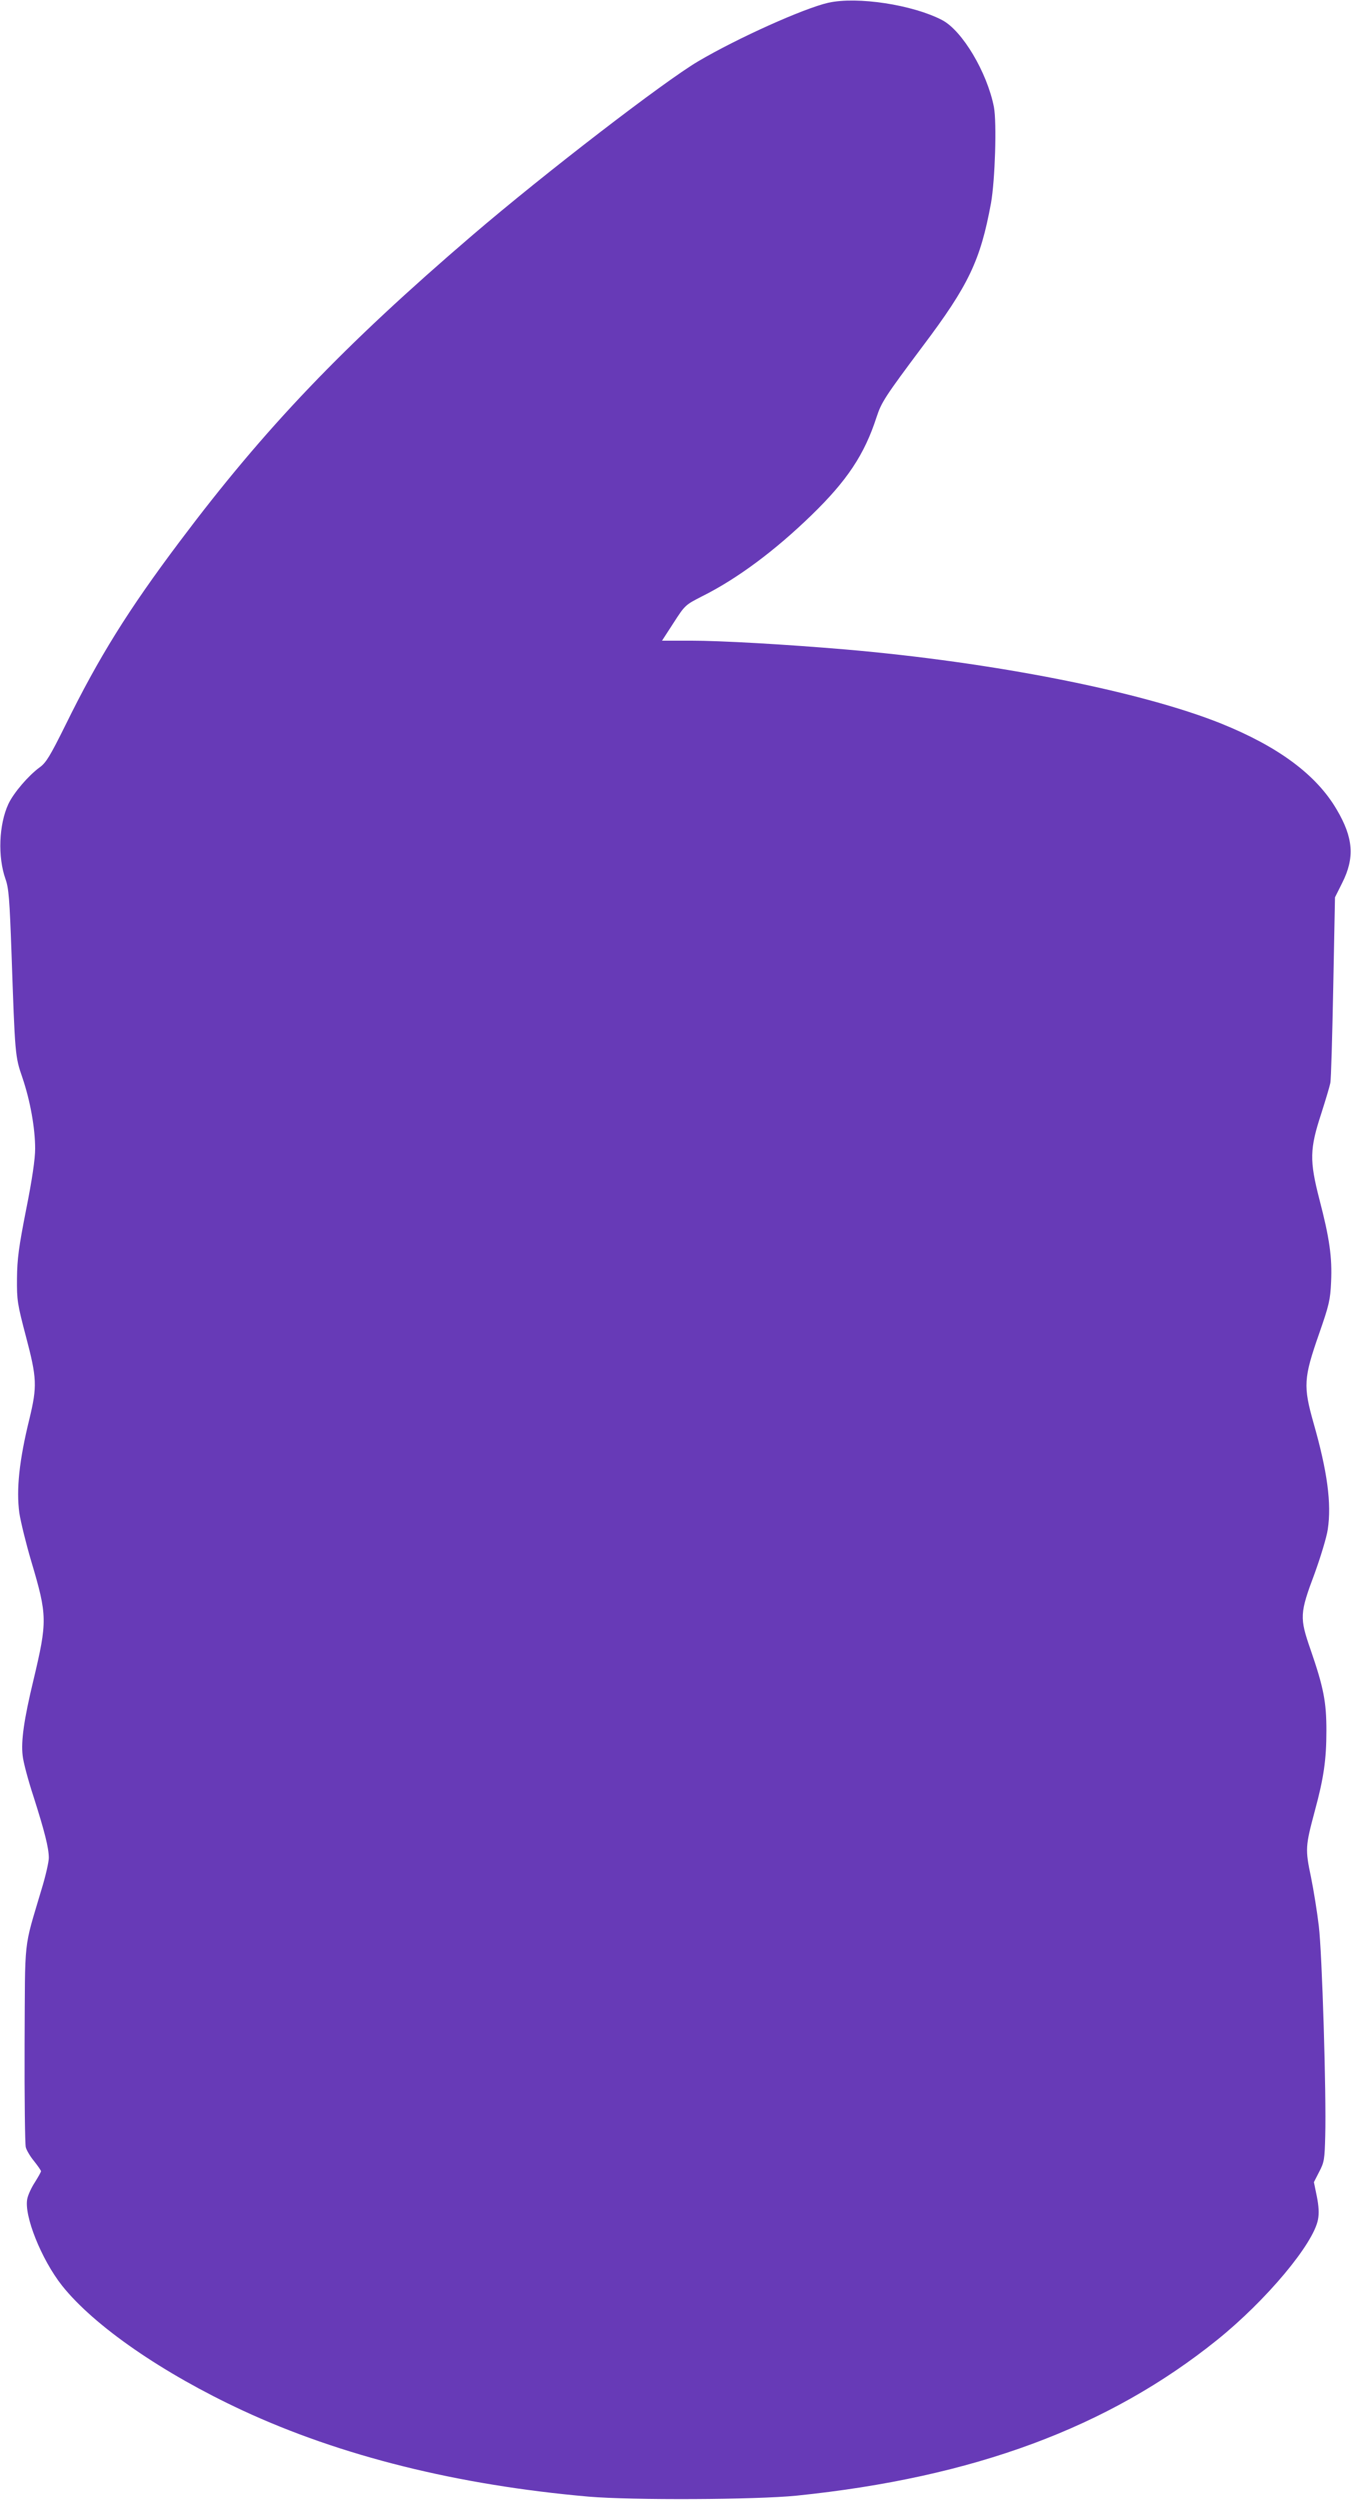 <?xml version="1.0" standalone="no"?>
<!DOCTYPE svg PUBLIC "-//W3C//DTD SVG 20010904//EN"
 "http://www.w3.org/TR/2001/REC-SVG-20010904/DTD/svg10.dtd">
<svg version="1.0" xmlns="http://www.w3.org/2000/svg"
 width="692pt" height="1280pt" viewBox="0 0 692 1280"
 preserveAspectRatio="xMidYMid meet">
<g transform="translate(0,1280) scale(0.1,-0.1)"
fill="#673ab7" stroke="none">
<path d="M4243 12786 c-127 -29 -465 -181 -667 -300 -176 -104 -787 -574
-1156 -890 -664 -569 -1064 -988 -1500 -1569 -264 -351 -415 -594 -585 -940
-78 -157 -99 -192 -131 -215 -59 -43 -134 -131 -161 -188 -49 -106 -55 -271
-15 -384 17 -48 21 -103 31 -380 18 -523 18 -528 56 -638 40 -118 65 -258 65
-363 0 -52 -15 -156 -46 -311 -38 -193 -46 -253 -47 -353 -1 -112 2 -131 46
-298 56 -212 58 -254 18 -420 -53 -215 -68 -363 -52 -483 7 -45 34 -156 61
-247 83 -279 83 -307 11 -610 -48 -199 -64 -311 -55 -385 3 -32 28 -126 56
-211 57 -179 78 -262 78 -313 0 -20 -16 -92 -37 -160 -94 -318 -84 -231 -87
-793 -1 -275 2 -513 6 -528 4 -16 23 -48 43 -72 19 -24 35 -47 35 -51 0 -4
-14 -29 -31 -56 -17 -26 -35 -64 -39 -84 -19 -85 72 -312 178 -446 164 -206
514 -448 925 -639 502 -233 1100 -382 1772 -441 223 -19 855 -16 1065 5 907
93 1597 349 2154 797 251 202 494 492 517 617 6 31 4 68 -6 118 l-15 73 27 53
c26 49 28 64 31 184 6 210 -16 939 -33 1075 -8 69 -26 181 -40 250 -30 143
-29 157 20 340 45 166 59 260 59 410 0 146 -14 220 -81 414 -57 164 -56 186
21 391 30 83 61 184 67 225 20 132 -2 297 -73 545 -53 188 -51 229 28 455 52
149 58 175 62 267 6 125 -8 224 -60 423 -51 199 -50 257 10 440 22 69 43 139
46 155 4 17 10 237 15 490 l9 461 37 74 c65 129 57 231 -28 375 -104 178 -298
322 -593 441 -412 165 -1168 314 -1924 379 -305 26 -639 45 -792 45 l-147 0
59 91 c58 90 60 92 144 135 181 90 373 233 560 414 185 179 274 313 336 505
25 76 43 104 236 362 236 313 296 440 350 733 21 119 30 411 15 492 -35 178
-162 391 -265 445 -151 79 -435 122 -583 89z"/>
</g>
</svg>
